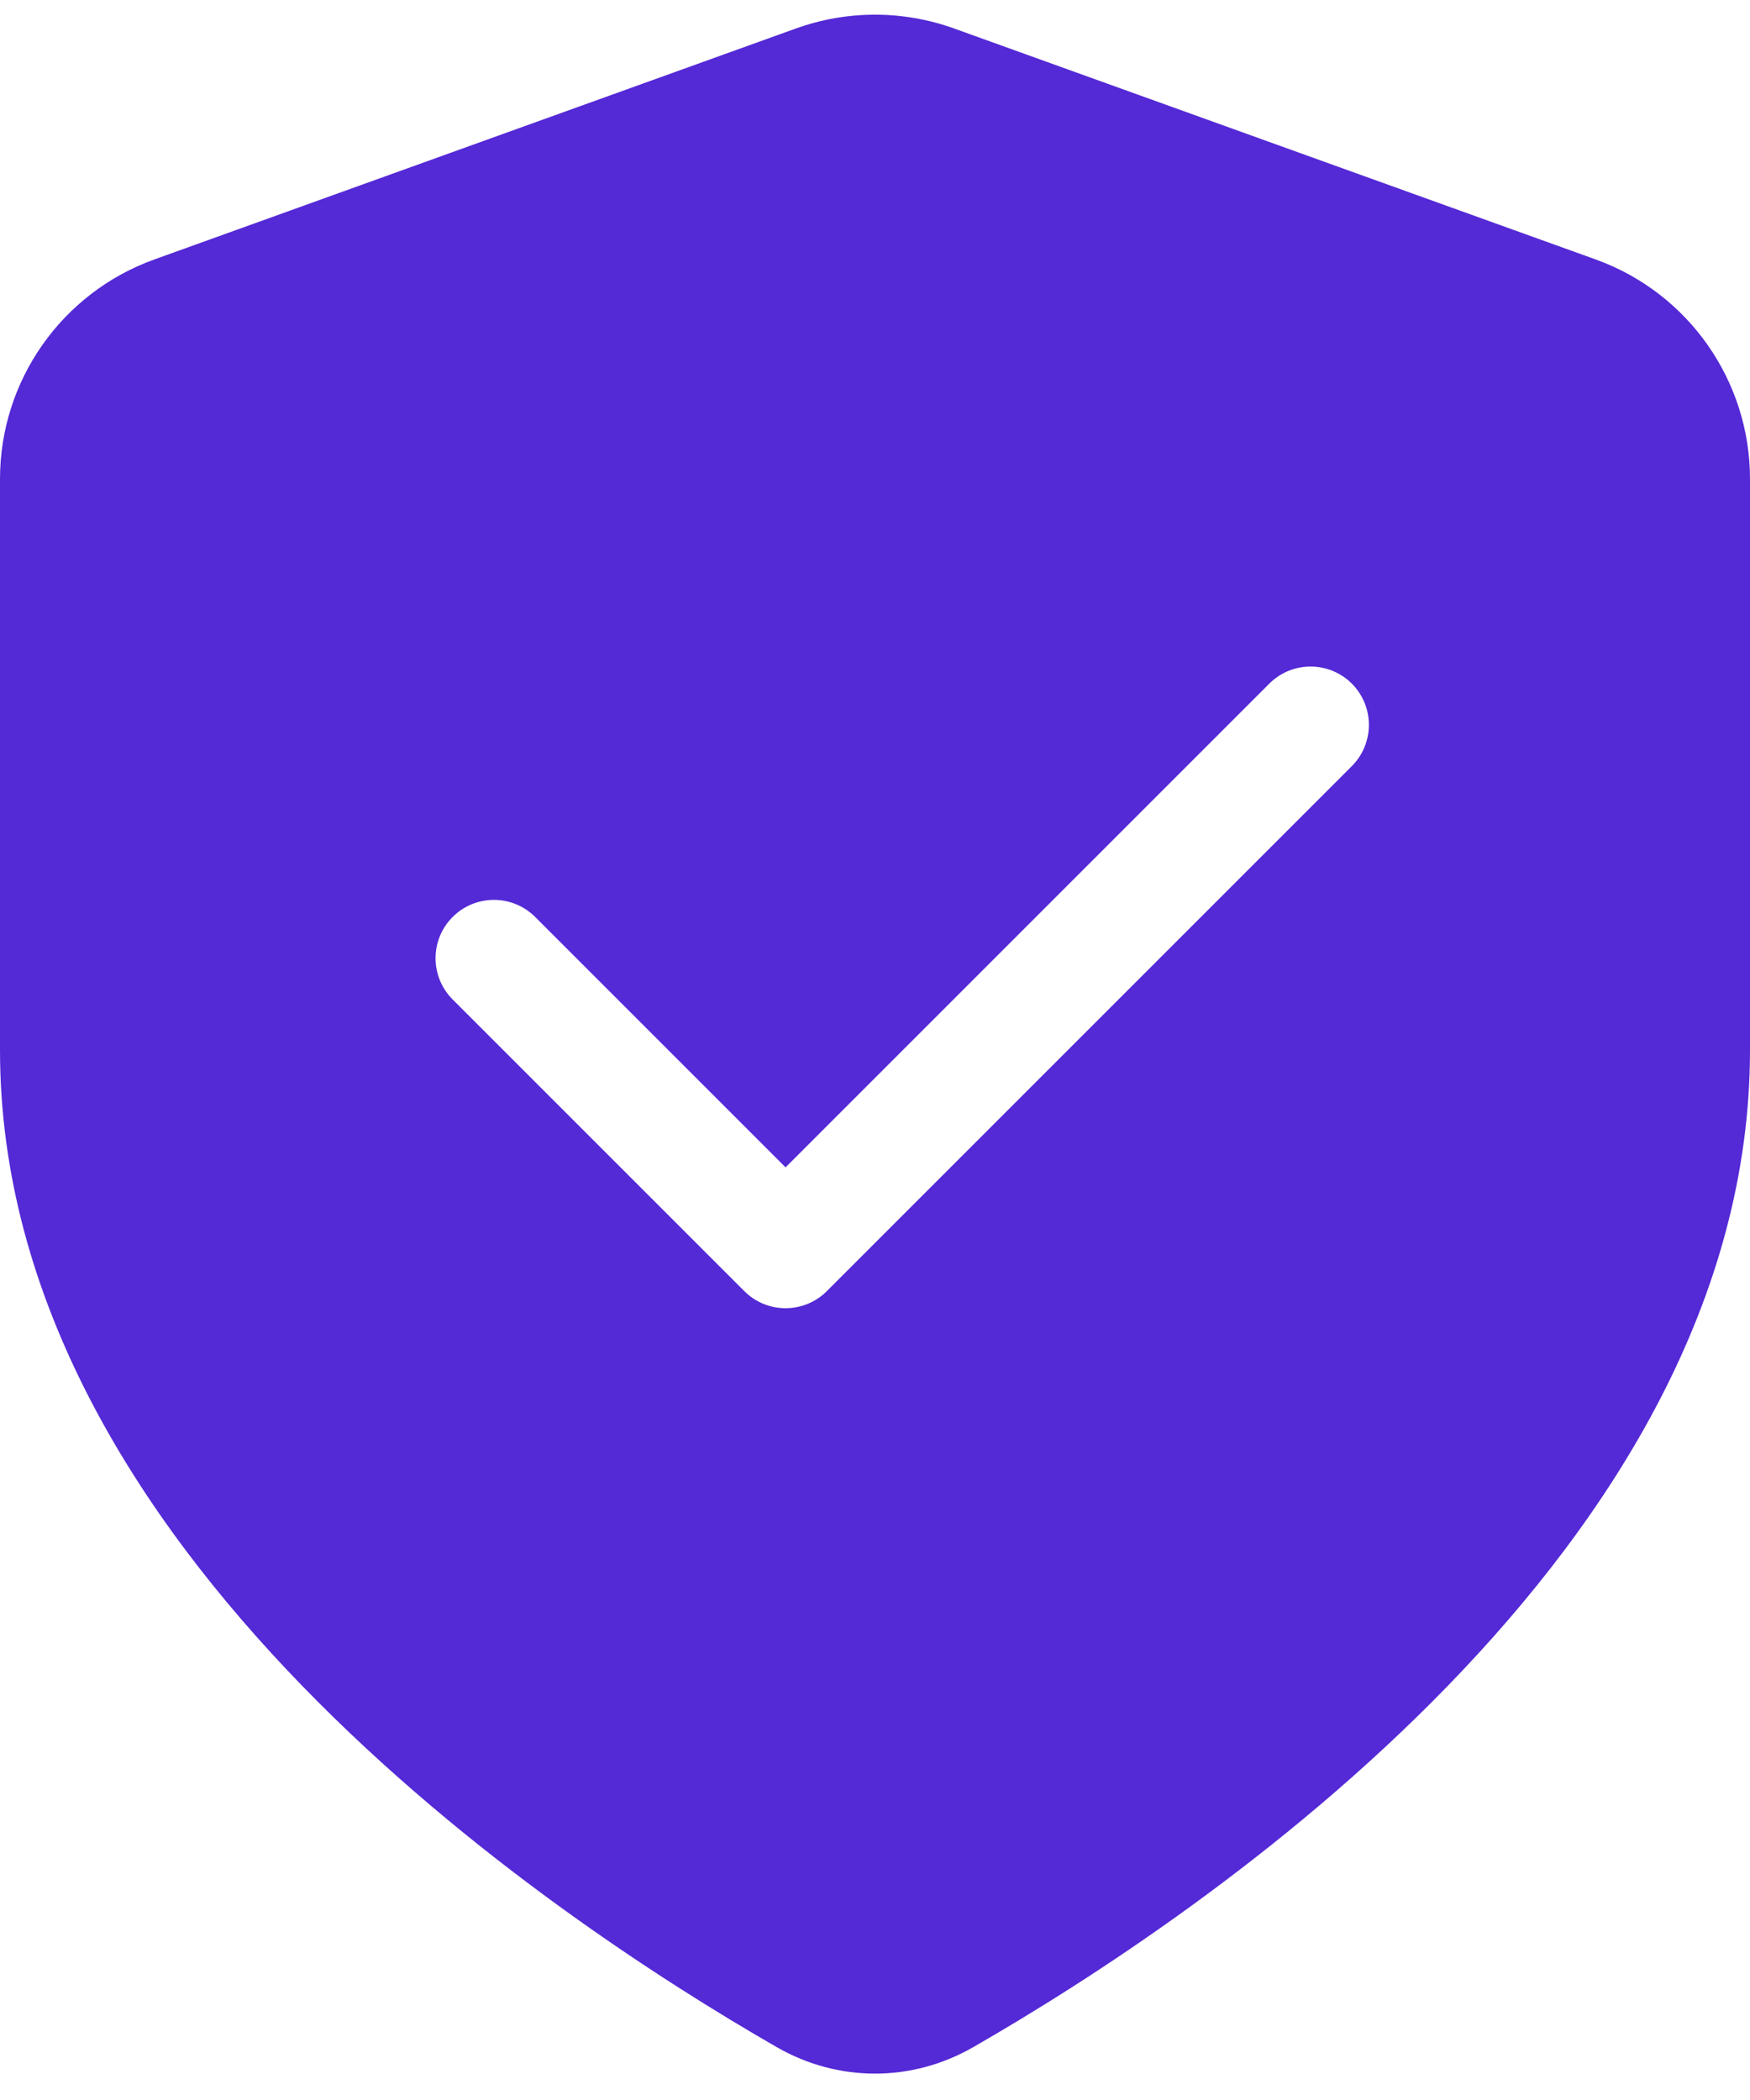 <svg width="30" height="36" viewBox="0 0 30 36" fill="none" xmlns="http://www.w3.org/2000/svg">
<path fill-rule="evenodd" clip-rule="evenodd" d="M16.684 35.094C15.632 35.699 14.368 35.699 13.316 35.094C9.397 32.842 0 26.549 0 18.001V8.212C0 6.525 1.058 5.02 2.645 4.448L13.645 0.488C14.521 0.173 15.479 0.173 16.355 0.488L27.355 4.448C28.942 5.02 30 6.525 30 8.212V18.001C30 26.549 20.603 32.842 16.684 35.094ZM23.174 13.134C23.564 12.743 23.564 12.11 23.174 11.719C22.783 11.329 22.15 11.329 21.76 11.719L13.467 20.012L9.174 15.719C8.783 15.329 8.15 15.329 7.76 15.719C7.369 16.11 7.369 16.743 7.76 17.134L12.76 22.134C13.15 22.524 13.783 22.524 14.174 22.134L23.174 13.134Z" fill="#5429D6"/>
</svg>
